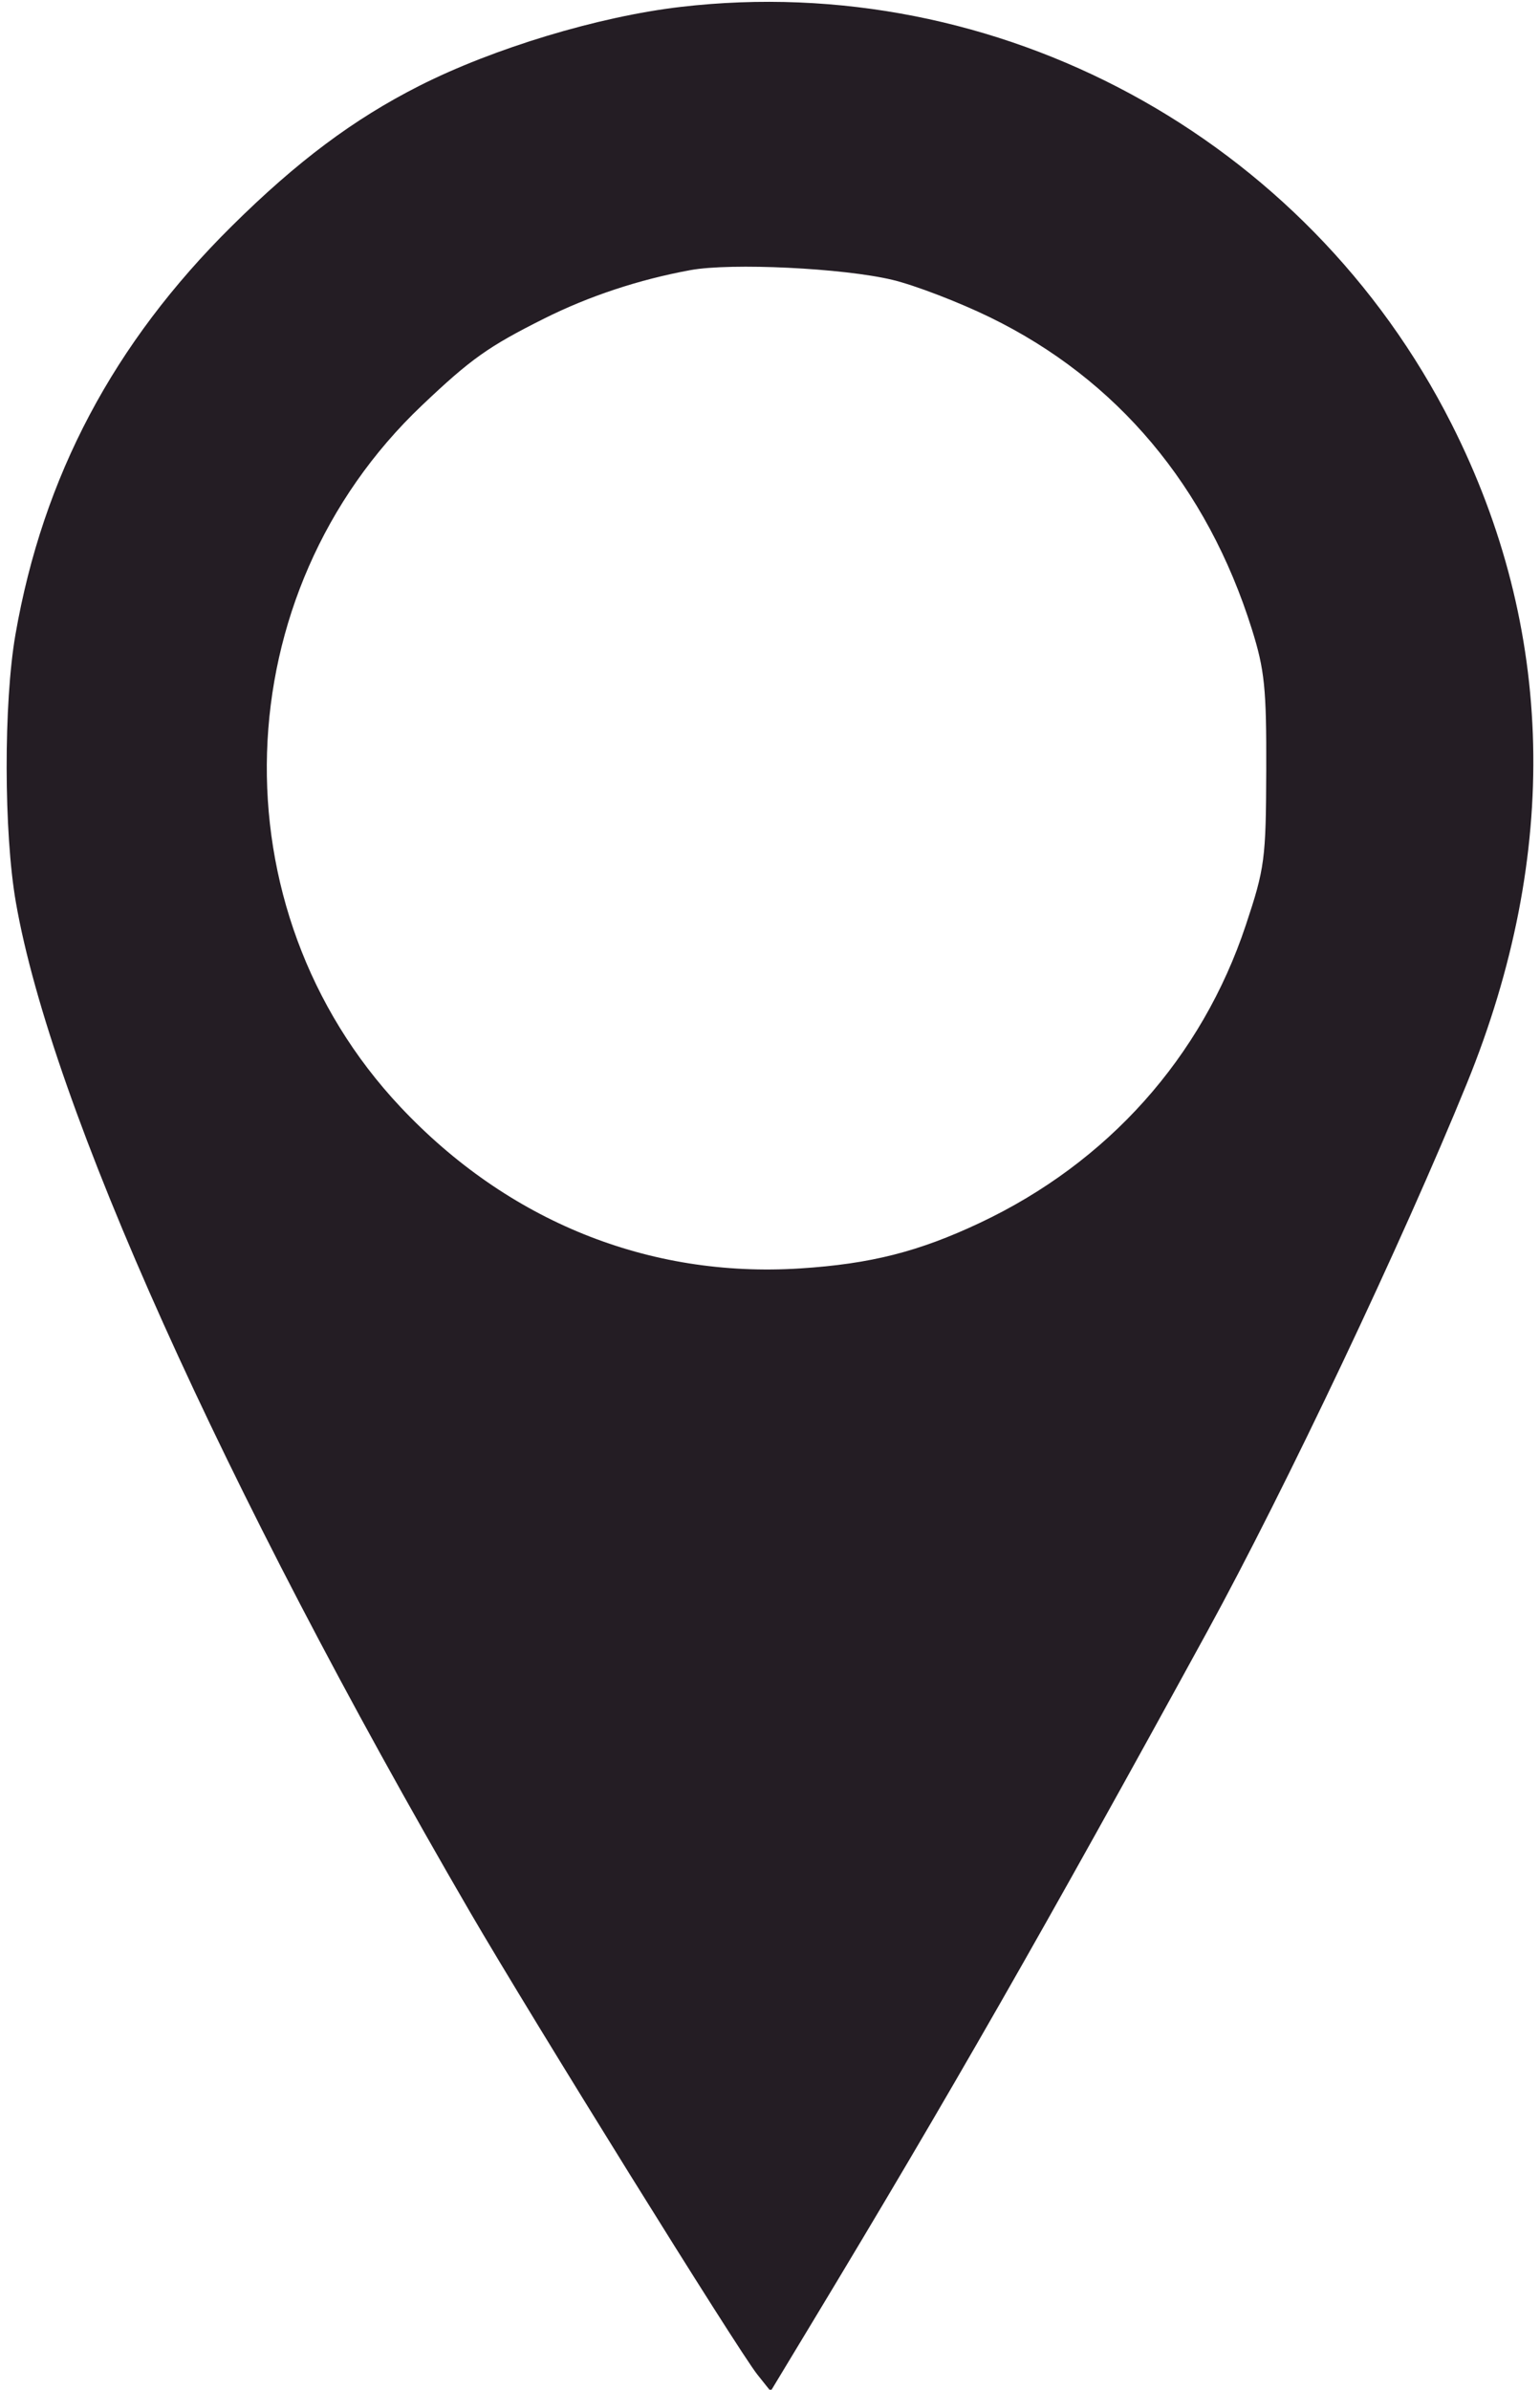 <svg xmlns="http://www.w3.org/2000/svg" width="245" height="380" viewBox="0 0 245 380" version="1.1"><path d="M 108.286 1.099 C 95.232 2.619, 78.509 7.668, 66.687 13.659 C 56.250 18.948, 47.261 25.671, 36.861 35.967 C 18.064 54.576, 6.845 75.746, 2.463 100.871 C 0.563 111.769, 0.594 132.408, 2.527 143.495 C 8.154 175.764, 35.440 236.400, 74.753 304 C 84.654 321.024, 117.397 373.711, 120.478 377.575 L 122.604 380.241 129.172 369.371 C 150.940 333.346, 166.228 306.624, 192.029 259.500 C 204.523 236.681, 223.129 197.424, 233.375 172.262 C 248.247 135.741, 247.410 99.997, 230.921 67.402 C 207.836 21.770, 158.739 -4.774, 108.286 1.099 M 109.831 42.954 C 101.640 44.457, 93.697 47.088, 86.557 50.662 C 77.675 55.109, 74.922 57.065, 67.133 64.457 C 35.606 94.379, 34.069 144.522, 63.714 176.034 C 80.797 194.193, 103.215 203.242, 127.294 201.698 C 138.513 200.979, 146.164 199.039, 155.911 194.441 C 176.258 184.844, 191.196 168.131, 198.188 147.139 C 201.216 138.048, 201.401 136.647, 201.449 122.500 C 201.493 109.471, 201.192 106.520, 199.158 100.043 C 192.032 77.349, 177.724 60.319, 157.500 50.459 C 152.550 48.046, 145.575 45.368, 142 44.508 C 134.188 42.629, 116.309 41.766, 109.831 42.954" stroke="none" fill="#241d24" fill-rule="evenodd"/></svg>
